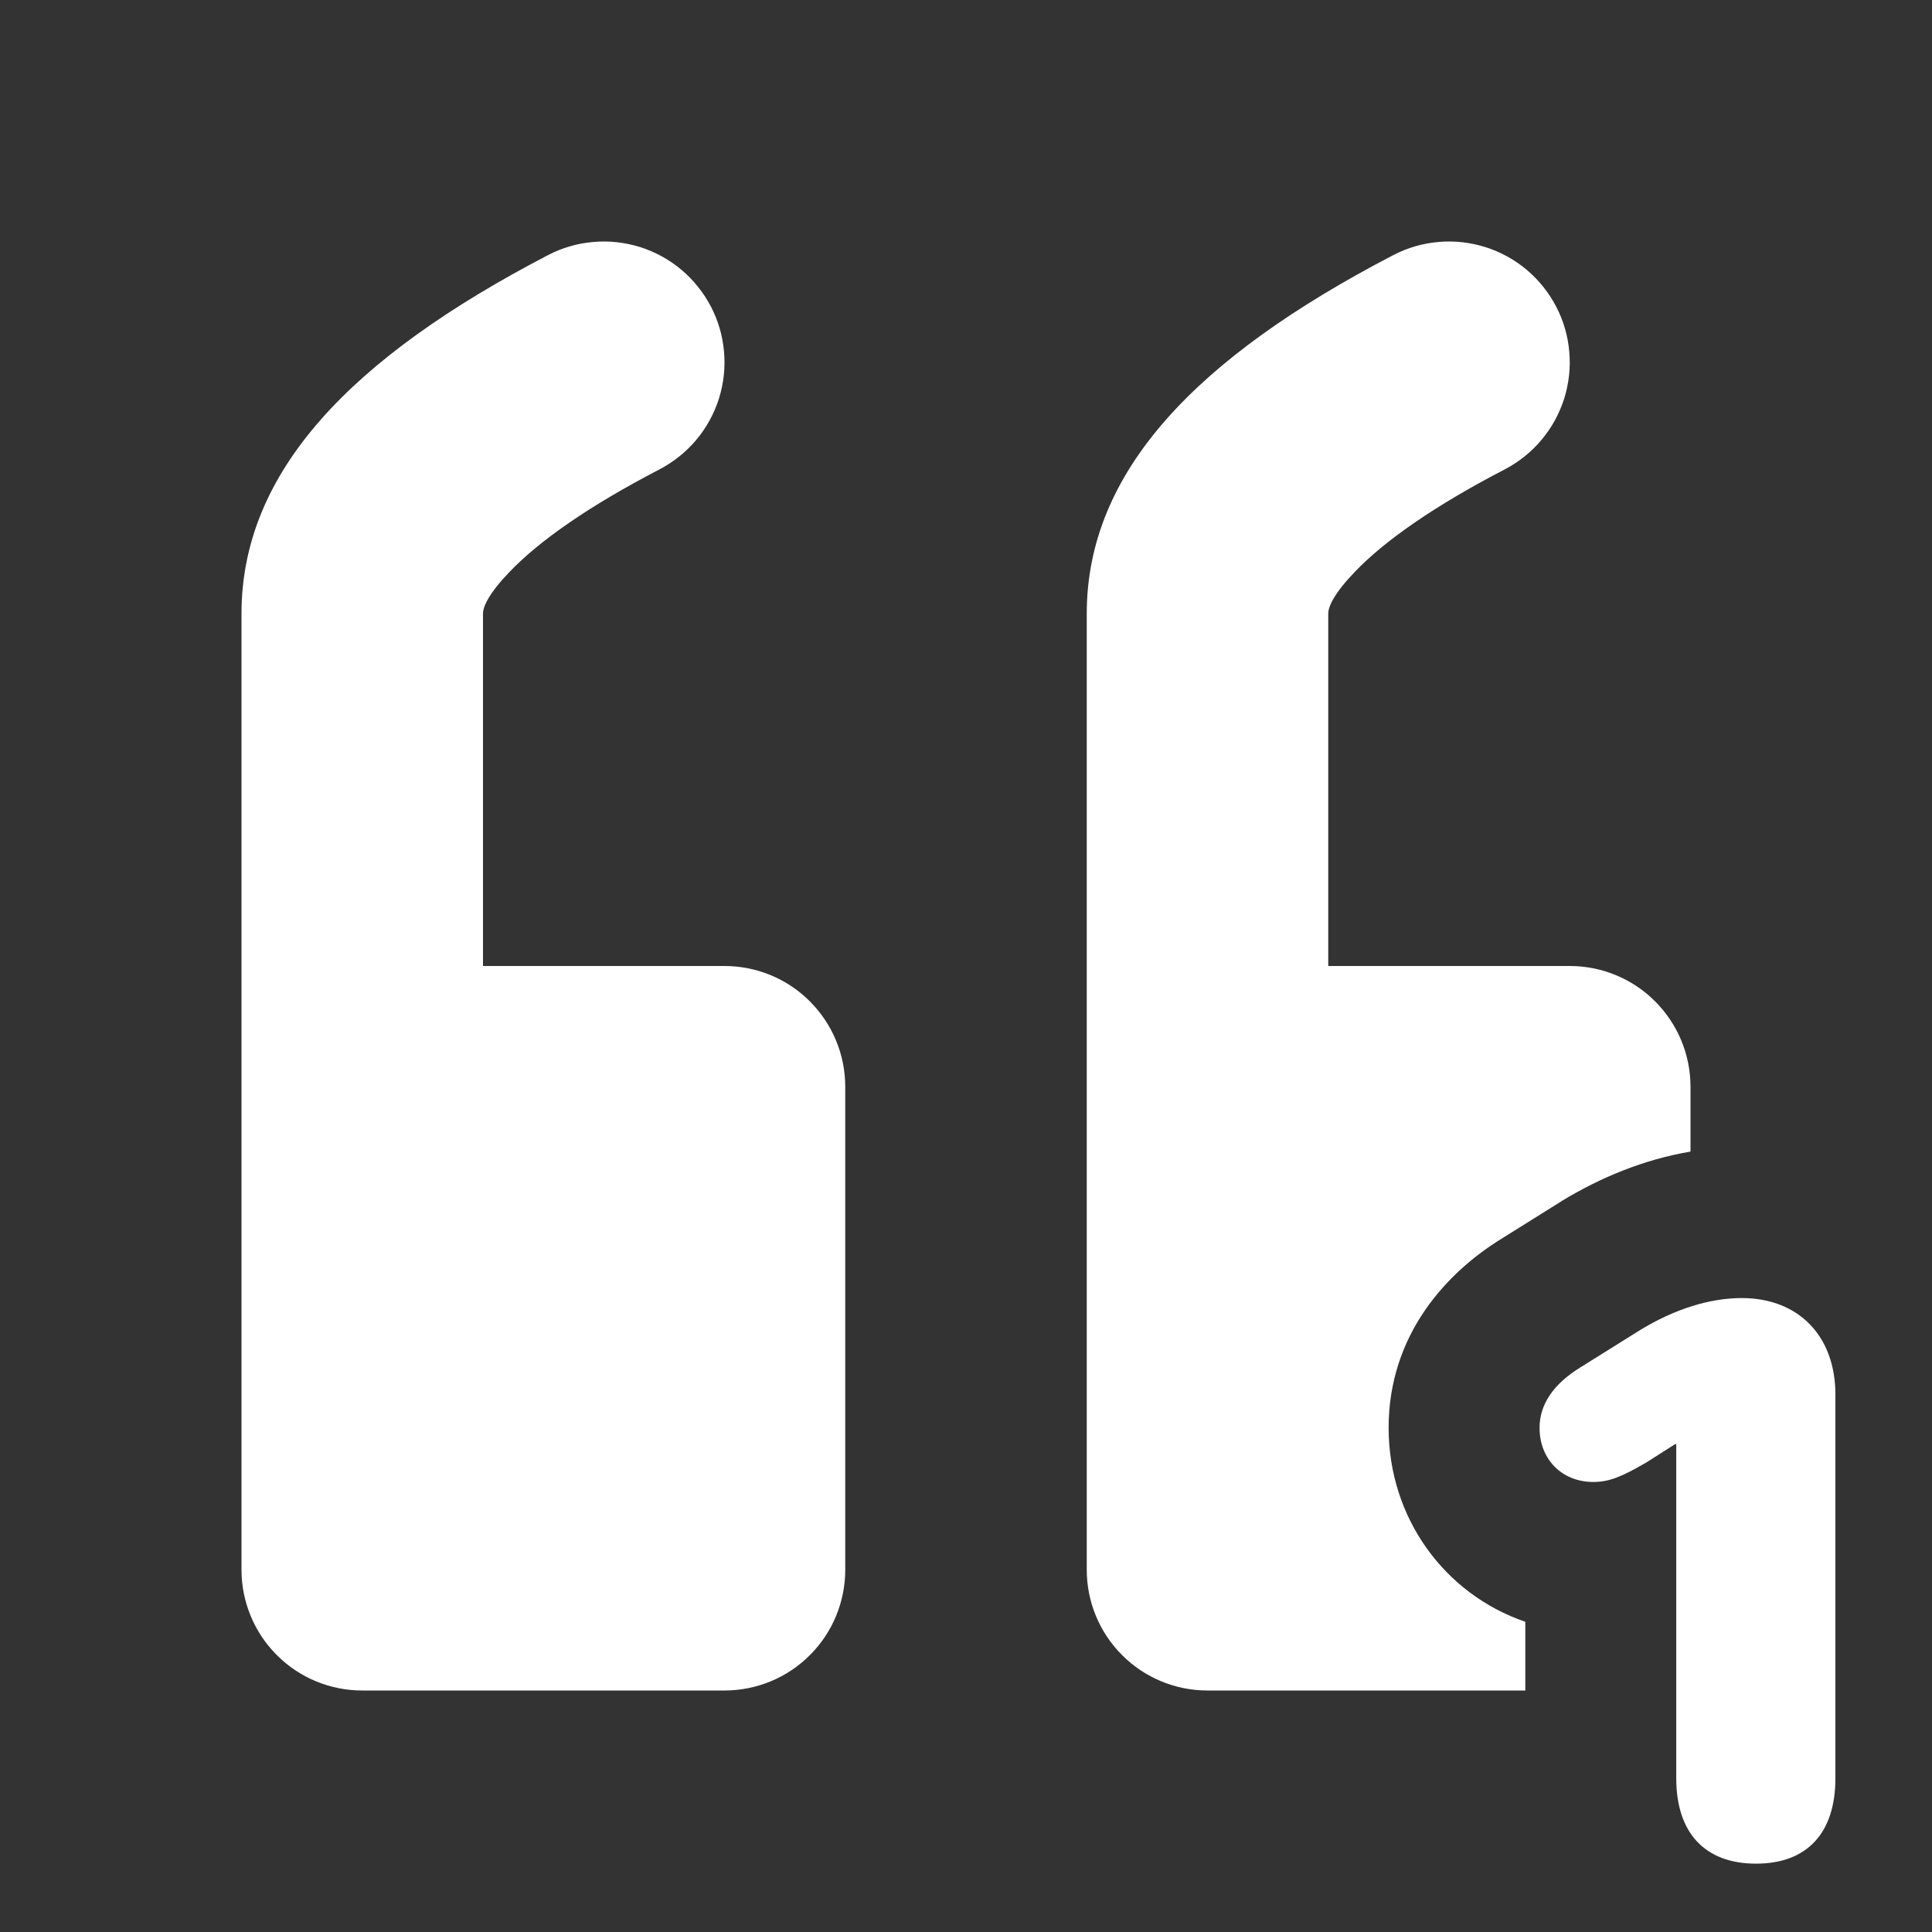 <svg width="16" height="16" viewBox="0 0 16 16" fill="none" xmlns="http://www.w3.org/2000/svg">
<rect x="0" y="0" width="16" height="16" fill="#333333" stroke="none"/>
<path fill-rule="evenodd" clip-rule="evenodd" d="M4 8H6C6.265 8 6.52 8.105 6.707 8.293C6.895 8.481 7 8.735 7 9V13C7 13.265 6.895 13.52 6.707 13.707C6.52 13.895 6.265 14 6 14H3C2.735 14 2.48 13.895 2.293 13.707C2.105 13.52 2 13.265 2 13V5.082C2 3.906 2.906 2.962 4.538 2.113C4.654 2.052 4.782 2.015 4.913 2.004C5.043 1.992 5.175 2.007 5.301 2.046C5.426 2.086 5.542 2.149 5.643 2.234C5.743 2.318 5.826 2.422 5.887 2.538C5.948 2.655 5.985 2.782 5.996 2.913C6.008 3.044 5.993 3.175 5.954 3.301C5.914 3.426 5.851 3.542 5.766 3.643C5.682 3.743 5.578 3.826 5.462 3.887C4.884 4.187 4.469 4.476 4.222 4.734C4.054 4.908 4 5.02 4 5.082V8ZM13 8C13.265 8 13.52 8.105 13.707 8.293C13.895 8.481 14 8.735 14 9V9.537C13.614 9.602 13.254 9.752 12.937 9.944L12.93 9.949L12.431 10.261C11.986 10.536 11.5 11.048 11.5 11.825C11.5 12.569 11.961 13.201 12.632 13.431V14H10C9.735 14 9.48 13.895 9.293 13.707C9.105 13.52 9 13.265 9 13V5.082C9 3.906 9.906 2.962 11.538 2.113C11.655 2.052 11.782 2.015 11.913 2.004C12.043 1.992 12.175 2.007 12.3 2.046C12.426 2.086 12.542 2.149 12.643 2.234C12.743 2.318 12.826 2.422 12.887 2.538C12.948 2.655 12.985 2.782 12.996 2.913C13.008 3.044 12.993 3.175 12.954 3.301C12.914 3.426 12.851 3.542 12.766 3.643C12.682 3.743 12.579 3.826 12.462 3.887C11.884 4.187 11.469 4.476 11.222 4.734C11.054 4.908 11 5.02 11 5.082V8H13ZM14.543 15.434C14.118 15.434 13.882 15.178 13.882 14.727V11.96H13.872L13.64 12.108C13.427 12.233 13.323 12.273 13.195 12.273C12.935 12.273 12.75 12.085 12.75 11.825C12.75 11.63 12.865 11.461 13.09 11.323L13.586 11.013C13.869 10.841 14.159 10.75 14.425 10.75C14.893 10.75 15.2 11.063 15.2 11.549V14.727C15.2 15.182 14.964 15.434 14.543 15.434Z" fill="white"/>
</svg>
